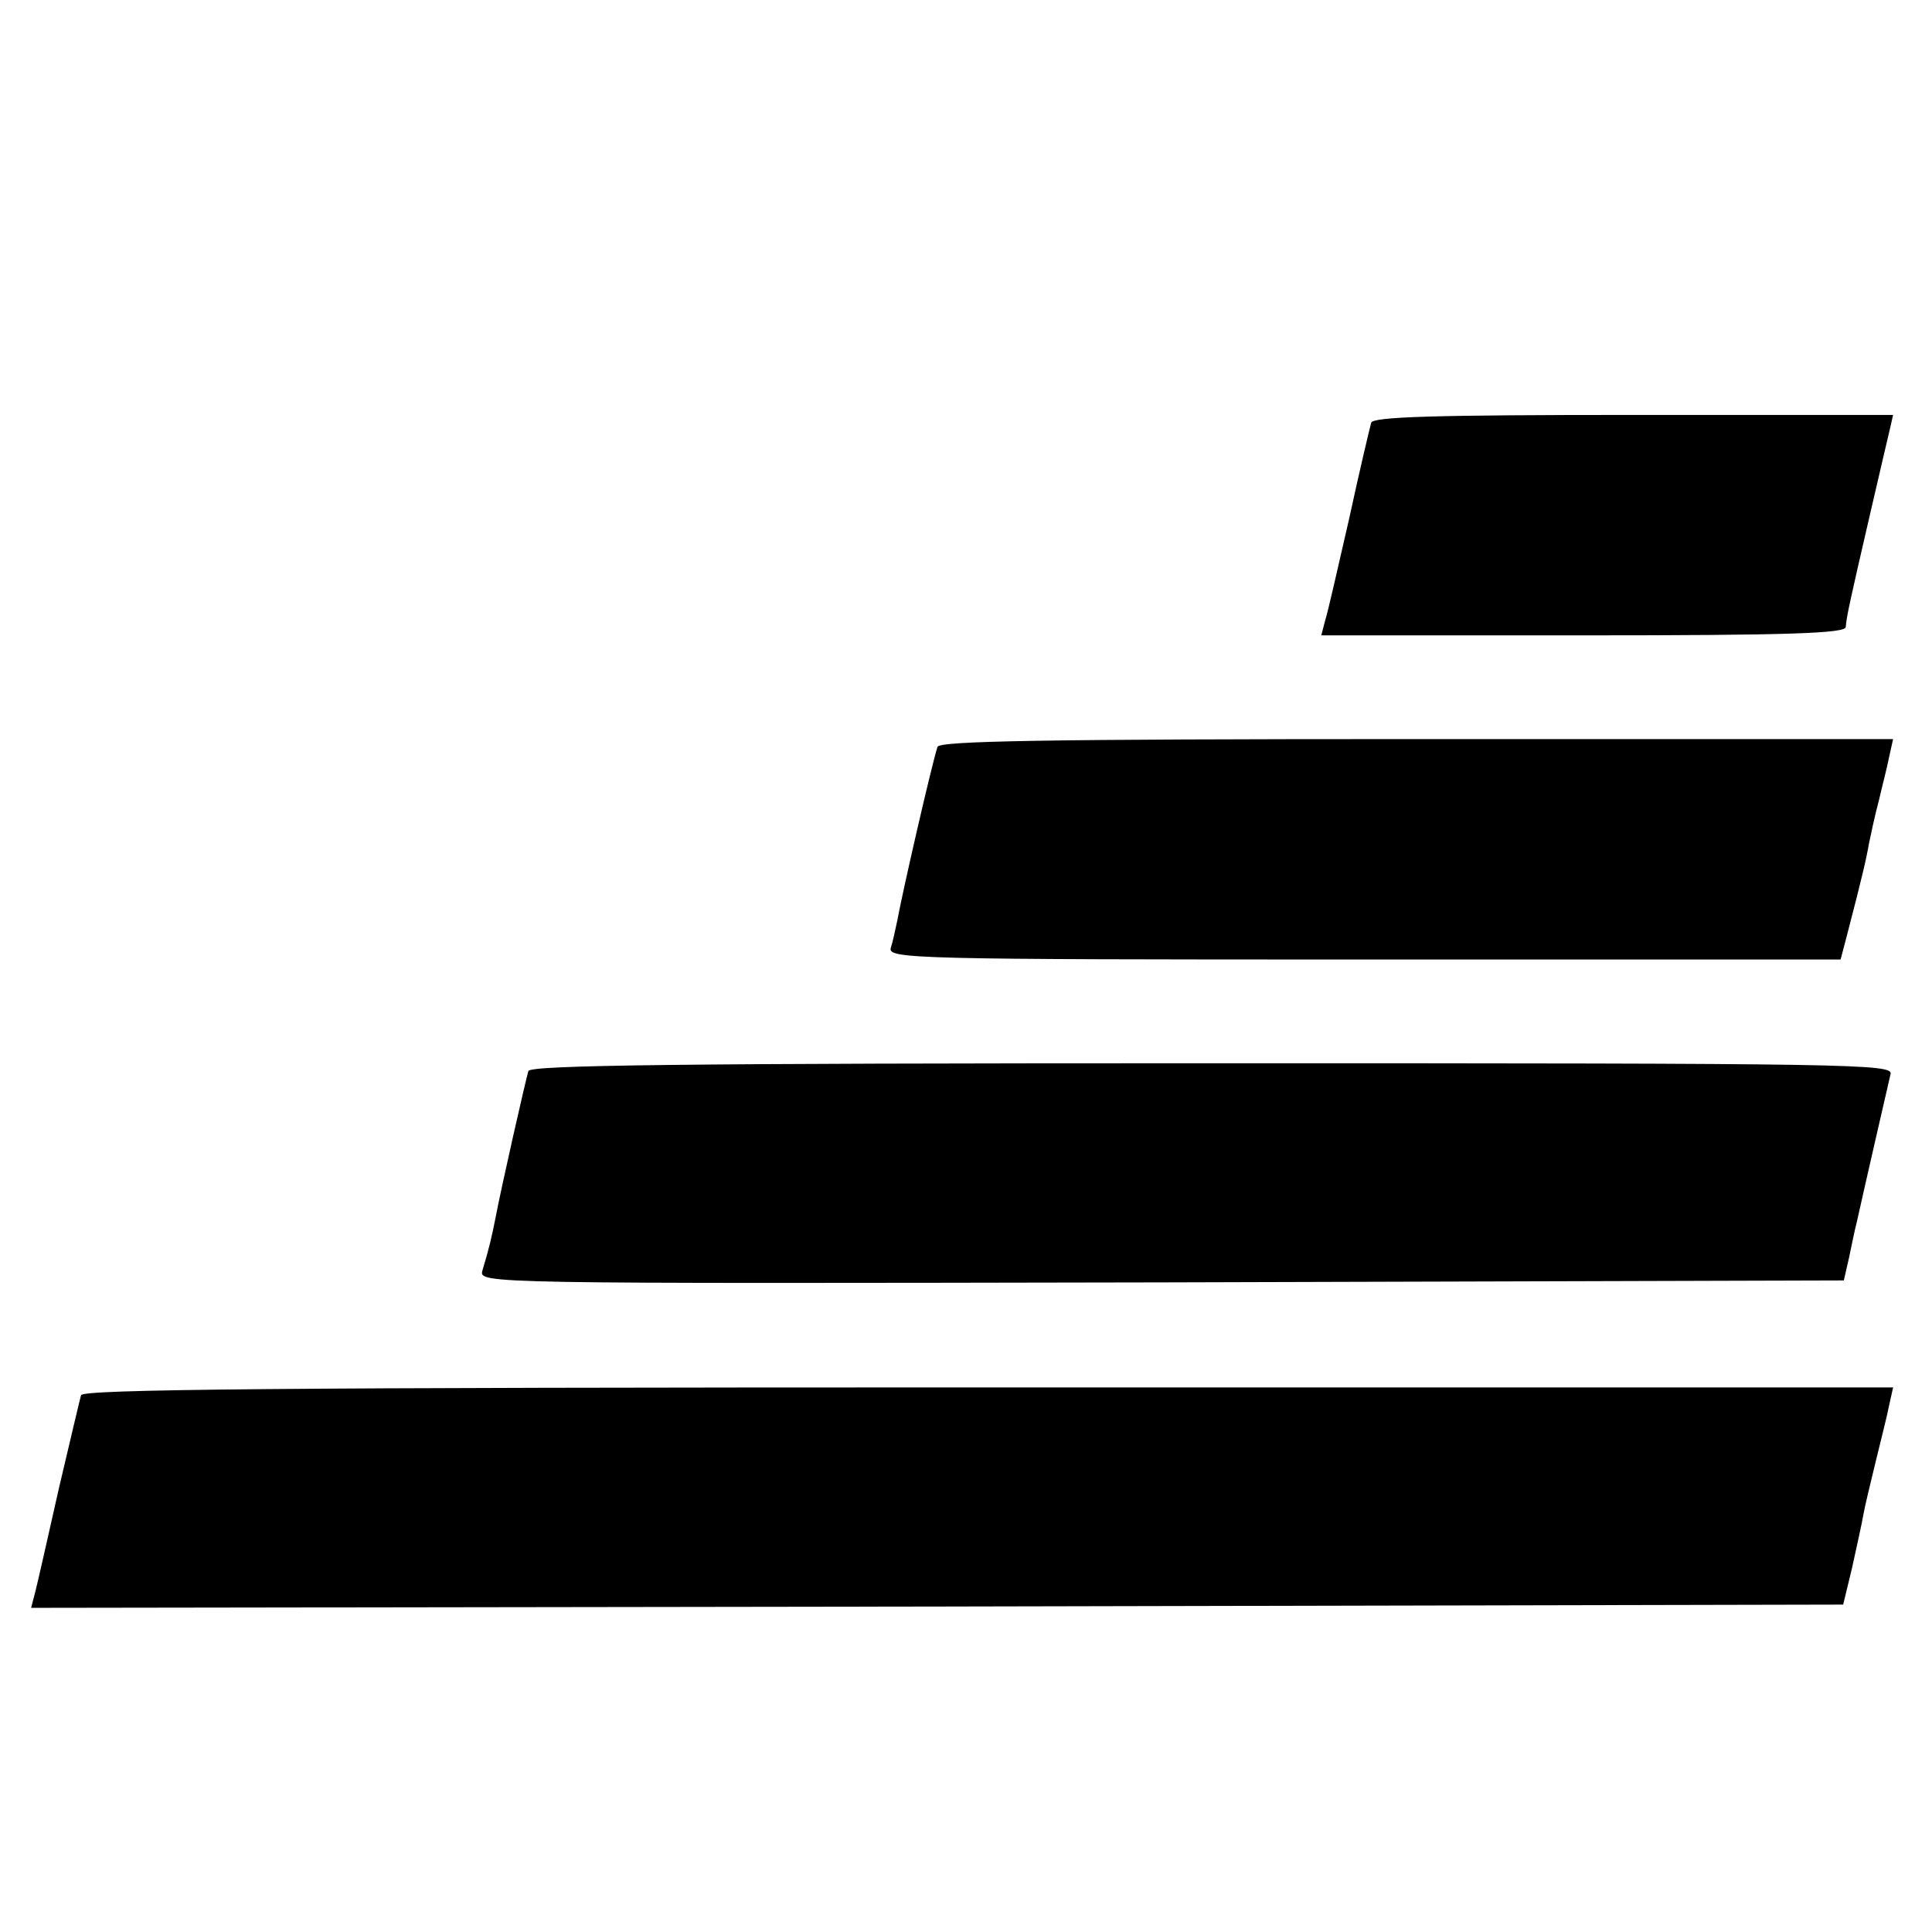 <?xml version="1.0" standalone="no"?>
<!DOCTYPE svg PUBLIC "-//W3C//DTD SVG 20010904//EN"
 "http://www.w3.org/TR/2001/REC-SVG-20010904/DTD/svg10.dtd">
<svg version="1.0" xmlns="http://www.w3.org/2000/svg"
 width="298pt" height="298pt" viewBox="0 0 298 298"
 preserveAspectRatio="xMidYMid meet">
<g transform="translate(0,298) scale(0.1,-0.1)"
fill="#000000" stroke="none">
<path d="M2115 2328 c-2 -7 -18 -74 -34 -148 -17 -74 -33 -145 -37 -157 l-6
-23 404 0 c317 0 405 3 405 13 1 15 6 38 37 172 14 61 28 120 31 133 l5 22
-400 0 c-312 0 -402 -3 -405 -12z"/>
<path d="M1446 1828 c-10 -32 -54 -224 -62 -268 -3 -14 -7 -33 -10 -42 -5 -17
34 -18 730 -18 l735 0 10 38 c24 92 30 119 34 142 3 14 9 43 15 65 5 22 13 52
16 68 l6 27 -735 0 c-580 0 -736 -3 -739 -12z"/>
<path d="M815 1328 c-4 -13 -42 -180 -51 -228 -5 -25 -9 -44 -20 -80 -5 -20
-2 -20 1047 -18 l1053 3 8 35 c4 19 9 44 12 55 9 41 48 211 52 228 5 16 -50
17 -1046 17 -831 0 -1052 -3 -1055 -12z"/>
<path d="M125 828 c-2 -7 -17 -71 -34 -143 -16 -71 -32 -142 -36 -158 l-7 -27
1398 2 1397 3 14 58 c7 32 15 68 17 80 2 12 11 49 19 82 8 33 18 72 21 88 l6
27 -1395 0 c-1108 0 -1397 -3 -1400 -12z"/>
</g>
</svg>

